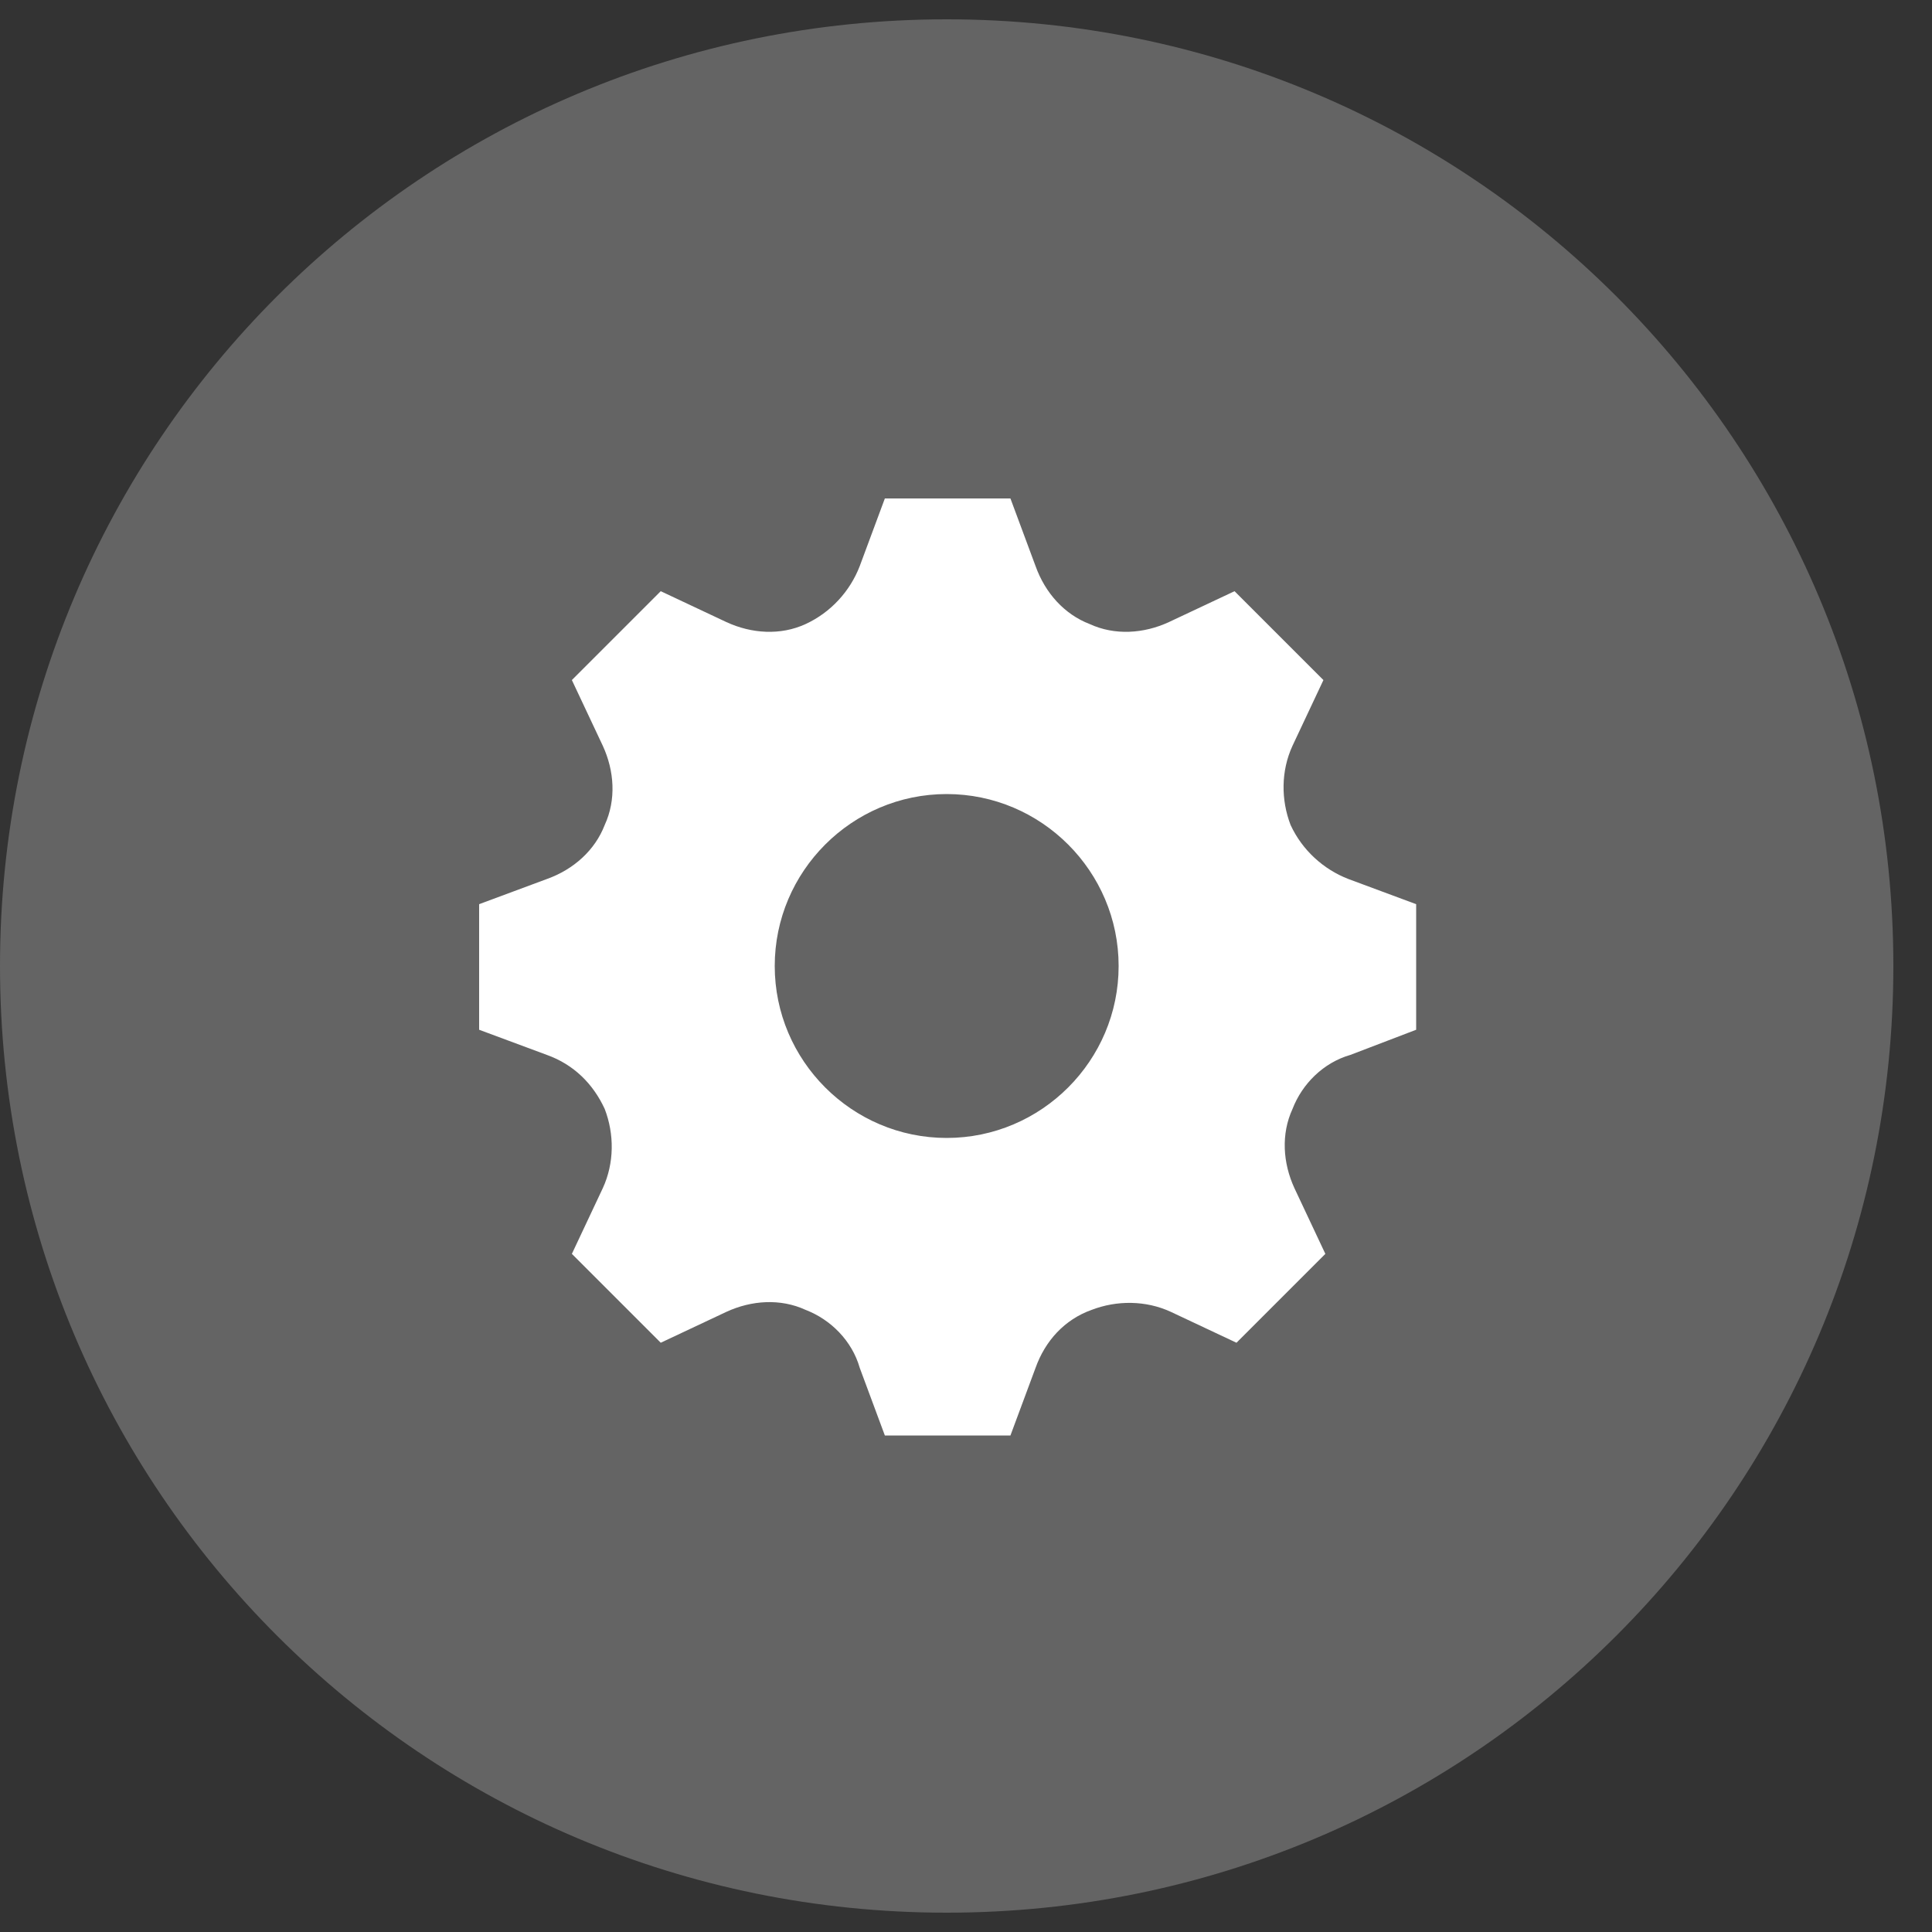 <?xml version="1.0" encoding="utf-8"?>
<!-- Generator: Adobe Illustrator 22.0.1, SVG Export Plug-In . SVG Version: 6.00 Build 0)  -->
<svg version="1.1" id="Ebene_1" xmlns="http://www.w3.org/2000/svg" xmlns:xlink="http://www.w3.org/1999/xlink" x="0px" y="0px"
	 viewBox="0 0 100 100" style="enable-background:new 0 0 100 100;" xml:space="preserve">
<rect x="0" y="0" width="100" height="100" fill="#333333" stroke="none"/>
<style type="text/css">
	.st0{fill:#646464;}
	.st1{fill:#FFFFFF;}
</style>
<g id="_x32_0x20_9_">
	<path class="st0" d="M0,50c0,27.1,21.9,49,49,49c27.1,0,49-21.9,49-49C98,22.9,76.1,1,49,1C21.9,1,0,22.9,0,50z"/>
	<path class="st1" d="M73.3,53.3v-6.5l-3.5-1.3c-1.3-0.5-2.4-1.5-3-2.8c0,0,0,0,0,0c-0.5-1.3-0.5-2.8,0.1-4.1l1.6-3.4l-4.6-4.6
		l-3.4,1.6c-1.3,0.6-2.8,0.7-4.1,0.1l0,0c-1.3-0.5-2.3-1.6-2.8-3l-1.3-3.5h-6.5l-1.3,3.5c-0.5,1.3-1.5,2.4-2.8,3c0,0,0,0,0,0
		c-1.3,0.6-2.8,0.5-4.1-0.1l-3.4-1.6l-4.6,4.6l1.6,3.4c0.6,1.3,0.7,2.8,0.1,4.1l0,0c-0.5,1.3-1.6,2.3-3,2.8l-3.5,1.3v6.5l3.5,1.3
		c1.4,0.5,2.4,1.5,3,2.8l0,0c0.5,1.3,0.5,2.8-0.1,4.1l-1.6,3.4l4.6,4.6l3.4-1.6c1.3-0.6,2.8-0.7,4.1-0.1c0,0,0,0,0,0
		c1.3,0.5,2.4,1.6,2.8,3l1.3,3.5h6.5l1.3-3.5c0.5-1.4,1.5-2.5,2.9-3v0c1.3-0.5,2.8-0.5,4.1,0.1l3.4,1.6l4.6-4.6l-1.6-3.4
		c-0.6-1.3-0.7-2.8-0.1-4.1l0,0c0.5-1.3,1.6-2.4,3-2.8L73.3,53.3z M49,58.9c-4.9,0-8.9-4-8.9-8.9c0-4.9,4-8.9,8.9-8.9
		c4.9,0,8.9,4,8.9,8.9C57.9,54.9,53.9,58.9,49,58.9z"/>
</g>
</svg>
